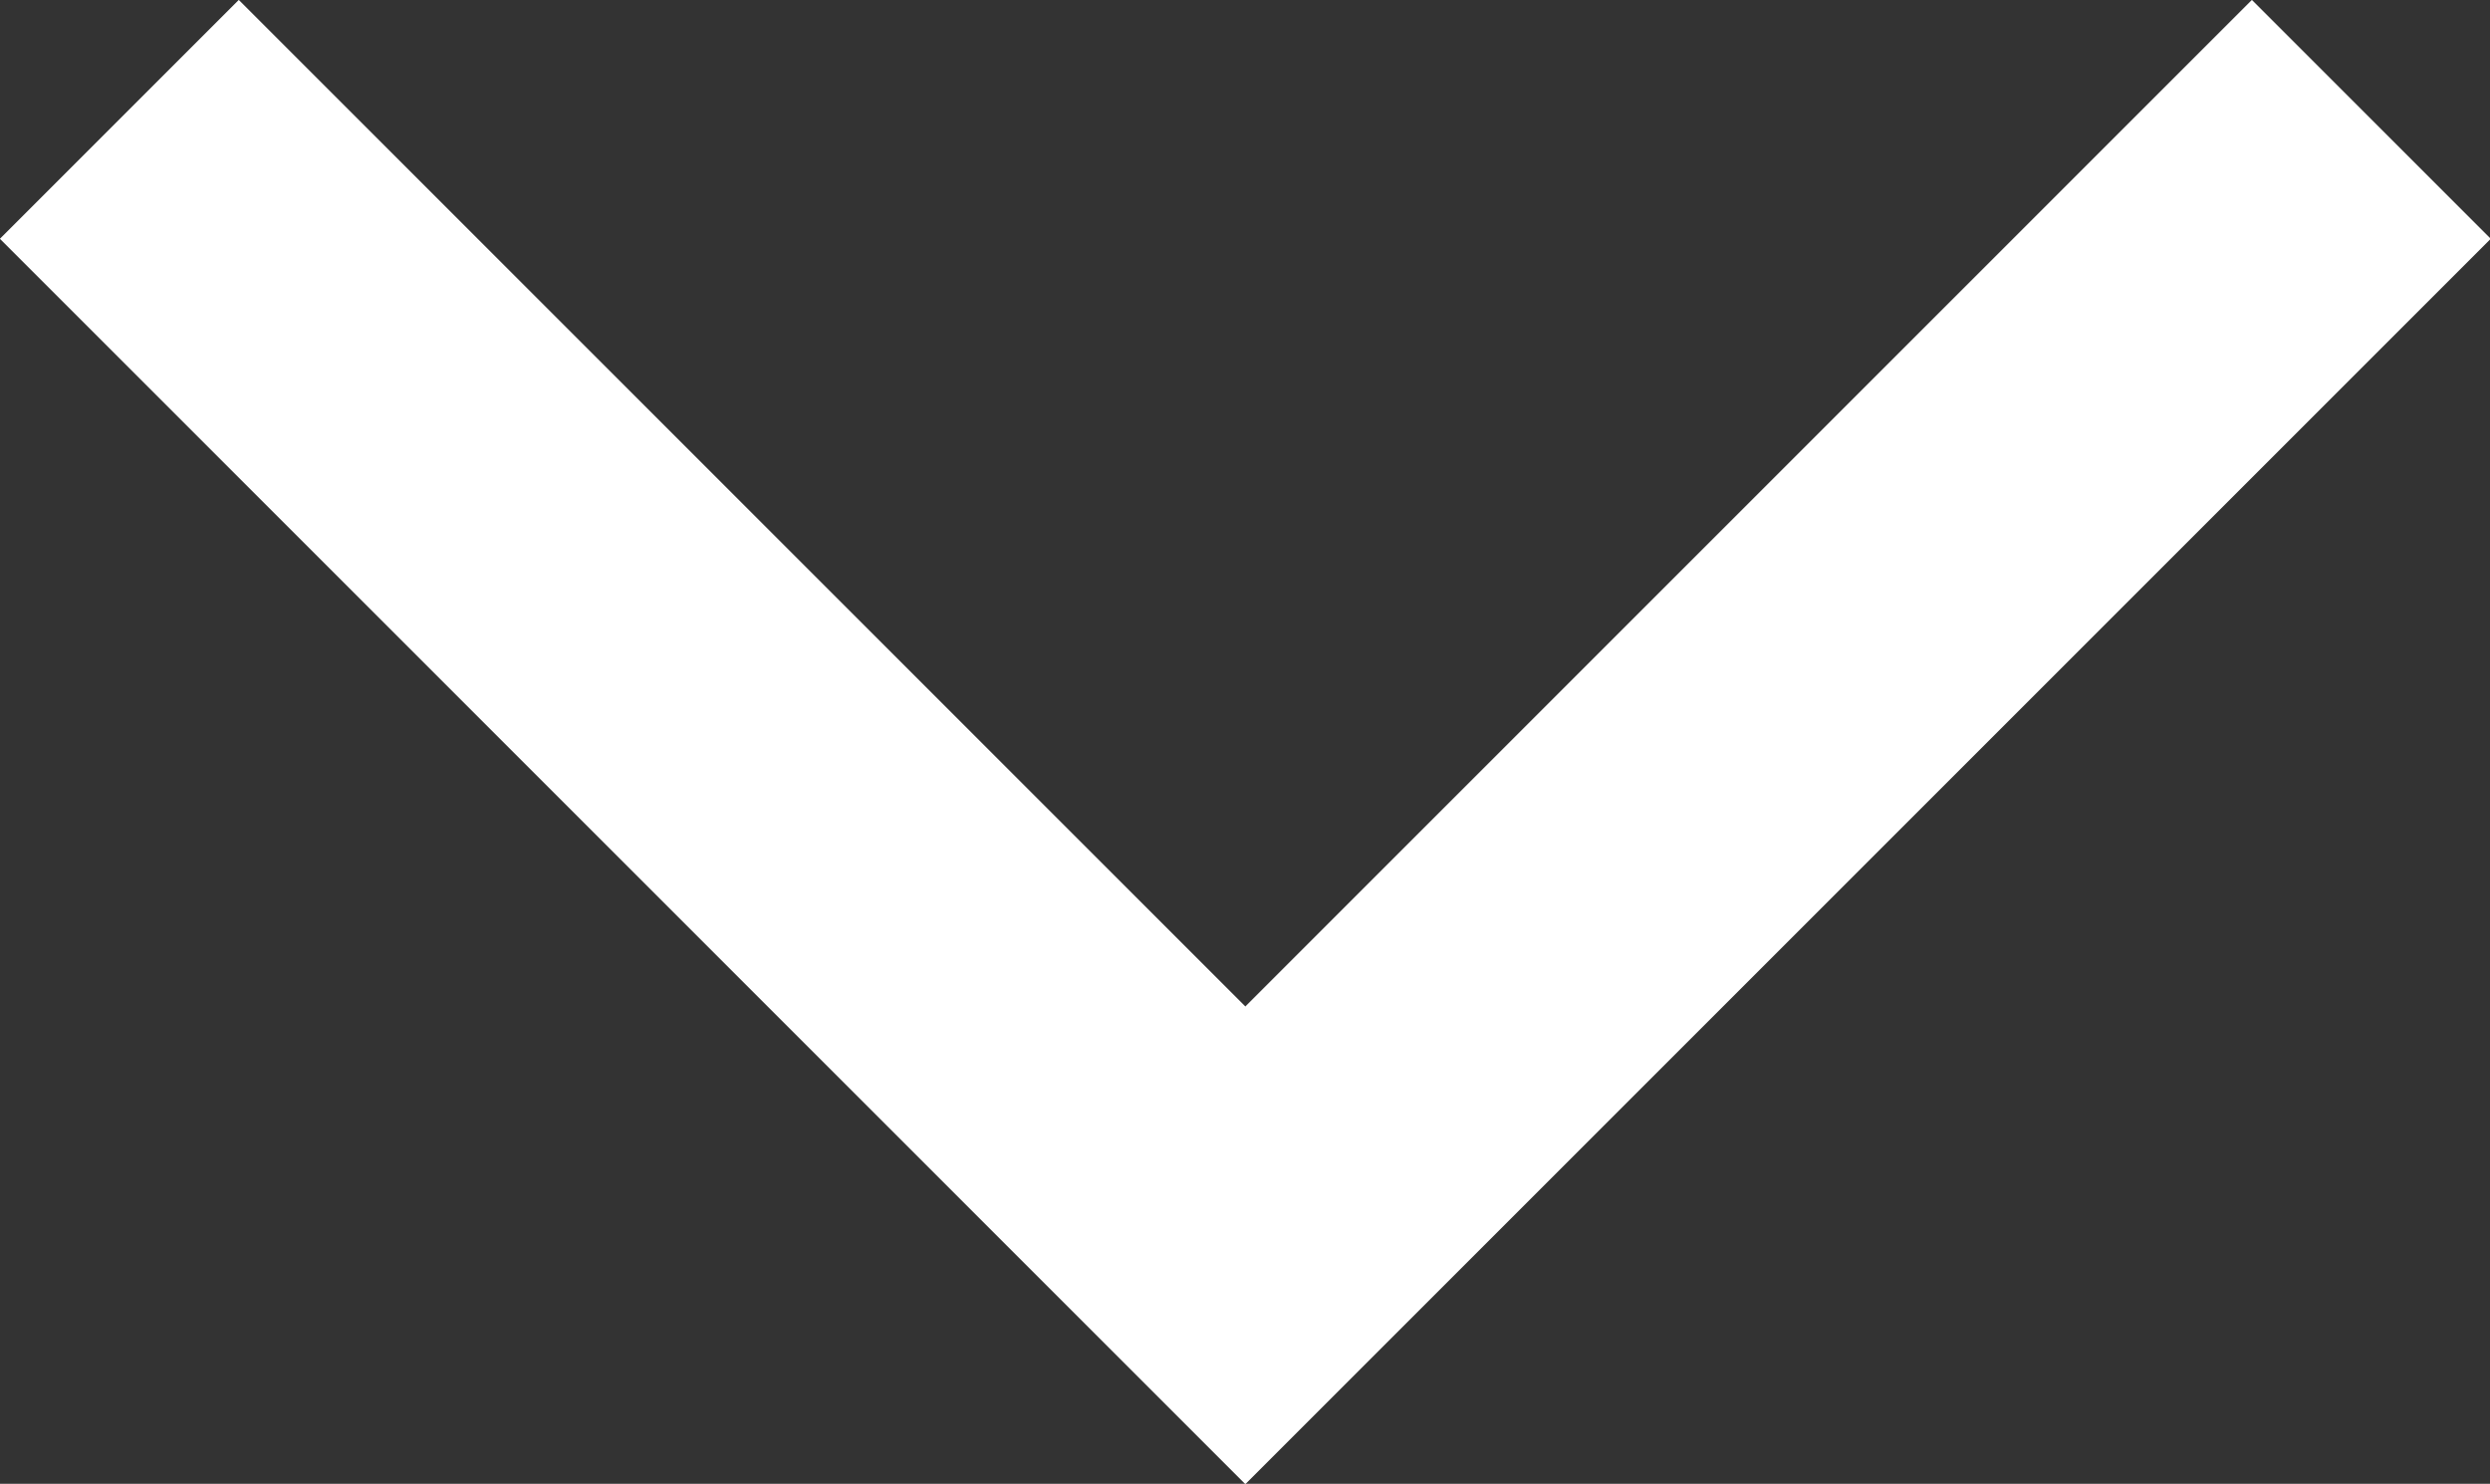 <svg xmlns="http://www.w3.org/2000/svg" width="11.057" height="6.589" viewBox="0 0 11.057 6.589">
  <rect x="0" y="0" width="11.057" height="6.589" fill="#333333" stroke="none"/>
  <path id="arrow-down" d="M240.5,15.654l5-5-5-5" transform="translate(16.184 -239.97) rotate(90)" fill="none" stroke="#fff" stroke-width="1.5"/>
</svg>
